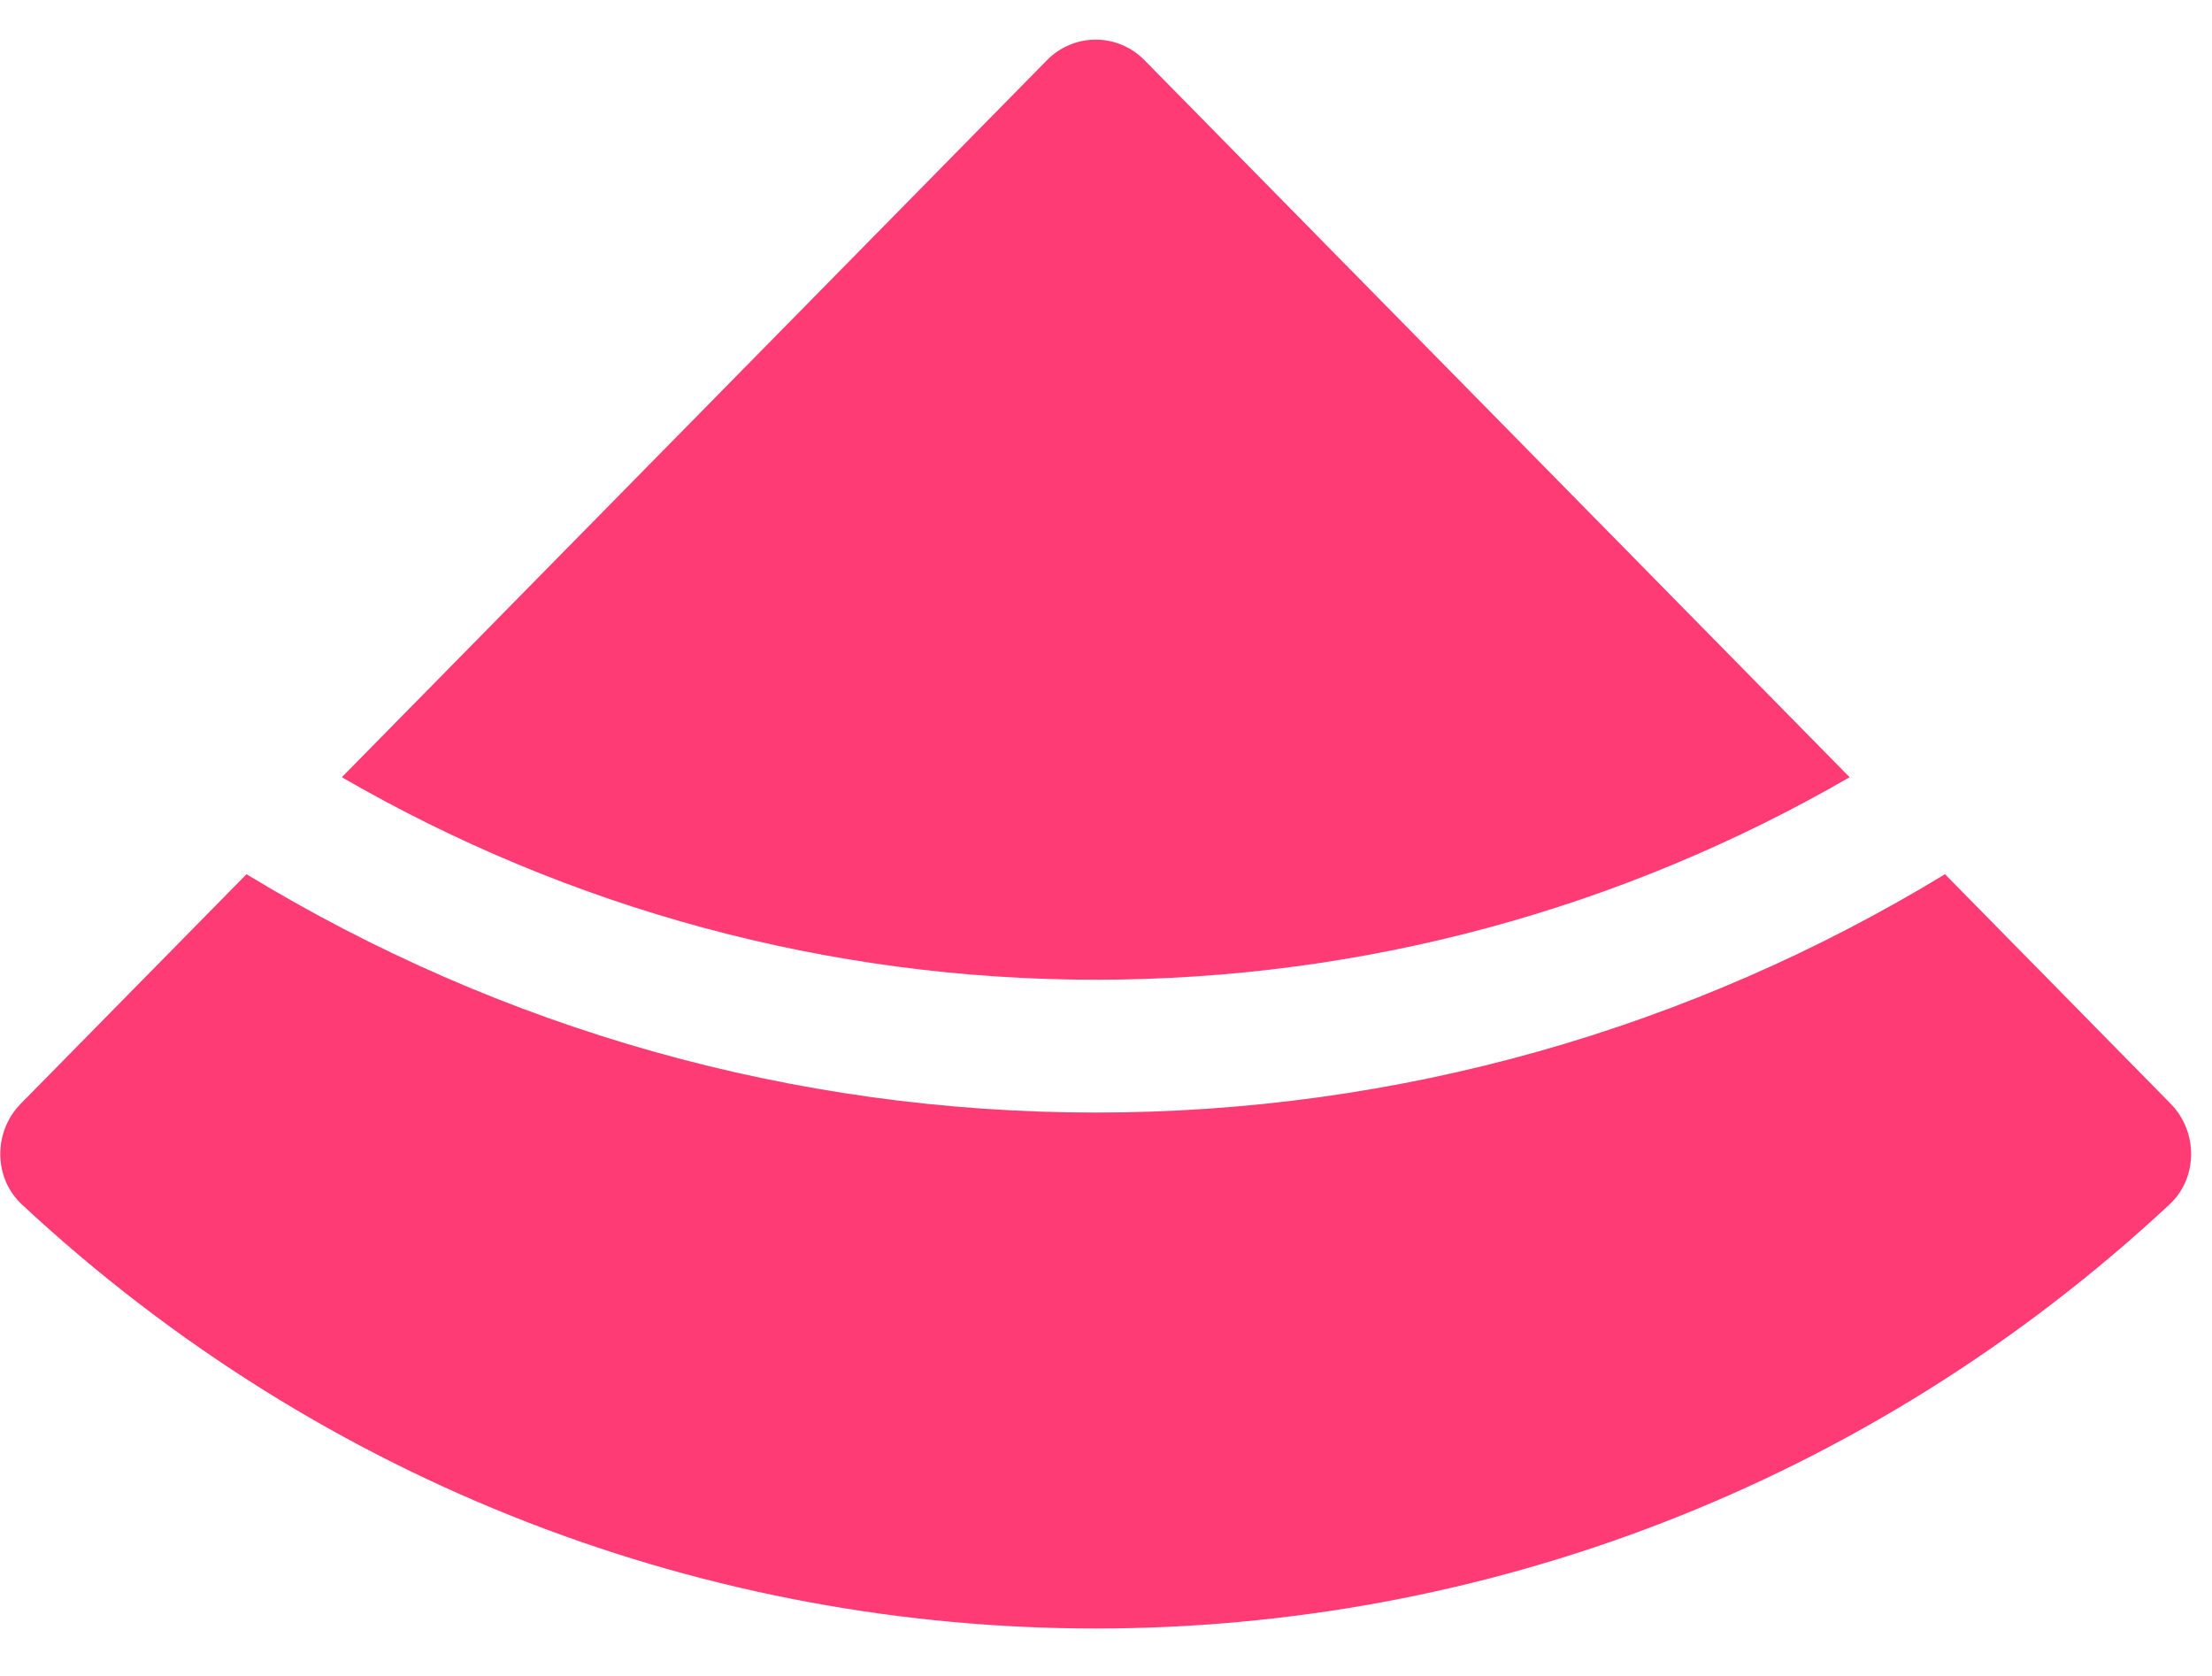 <svg width="1485" height="1125" viewBox="0 0 1485 1125" fill="none" xmlns="http://www.w3.org/2000/svg">
<g clip-path="url(#clip0_383_1817)">
<path d="M735.62 657.654C915.022 657.654 1088.76 610.21 1241.72 521.724L768.322 40.391C750.248 22.015 720.957 22.015 702.884 40.391L229.485 521.724C382.444 610.21 556.219 657.654 735.62 657.654Z" fill="#FF0A53" fill-opacity="0.8" style="mix-blend-mode:multiply"/>
<path d="M1305.75 586.828C1134.79 690.831 938.51 746.819 735.619 746.819C532.694 746.819 336.45 690.867 165.487 586.828L13.9 740.92C-4.49 759.618 -4.526 790.58 14.638 808.456C422.107 1188.04 1049.06 1188.04 1456.53 808.456C1475.69 790.58 1475.66 759.654 1457.27 740.92L1305.75 586.828Z" fill="#FF0A53" fill-opacity="0.8" style="mix-blend-mode:multiply"/>
</g>
<defs>
<clipPath id="clip0_383_1817">
<rect width="1484" height="1124" fill="white" transform="translate(0.058 0.706)"/>
</clipPath>
</defs>
</svg>
